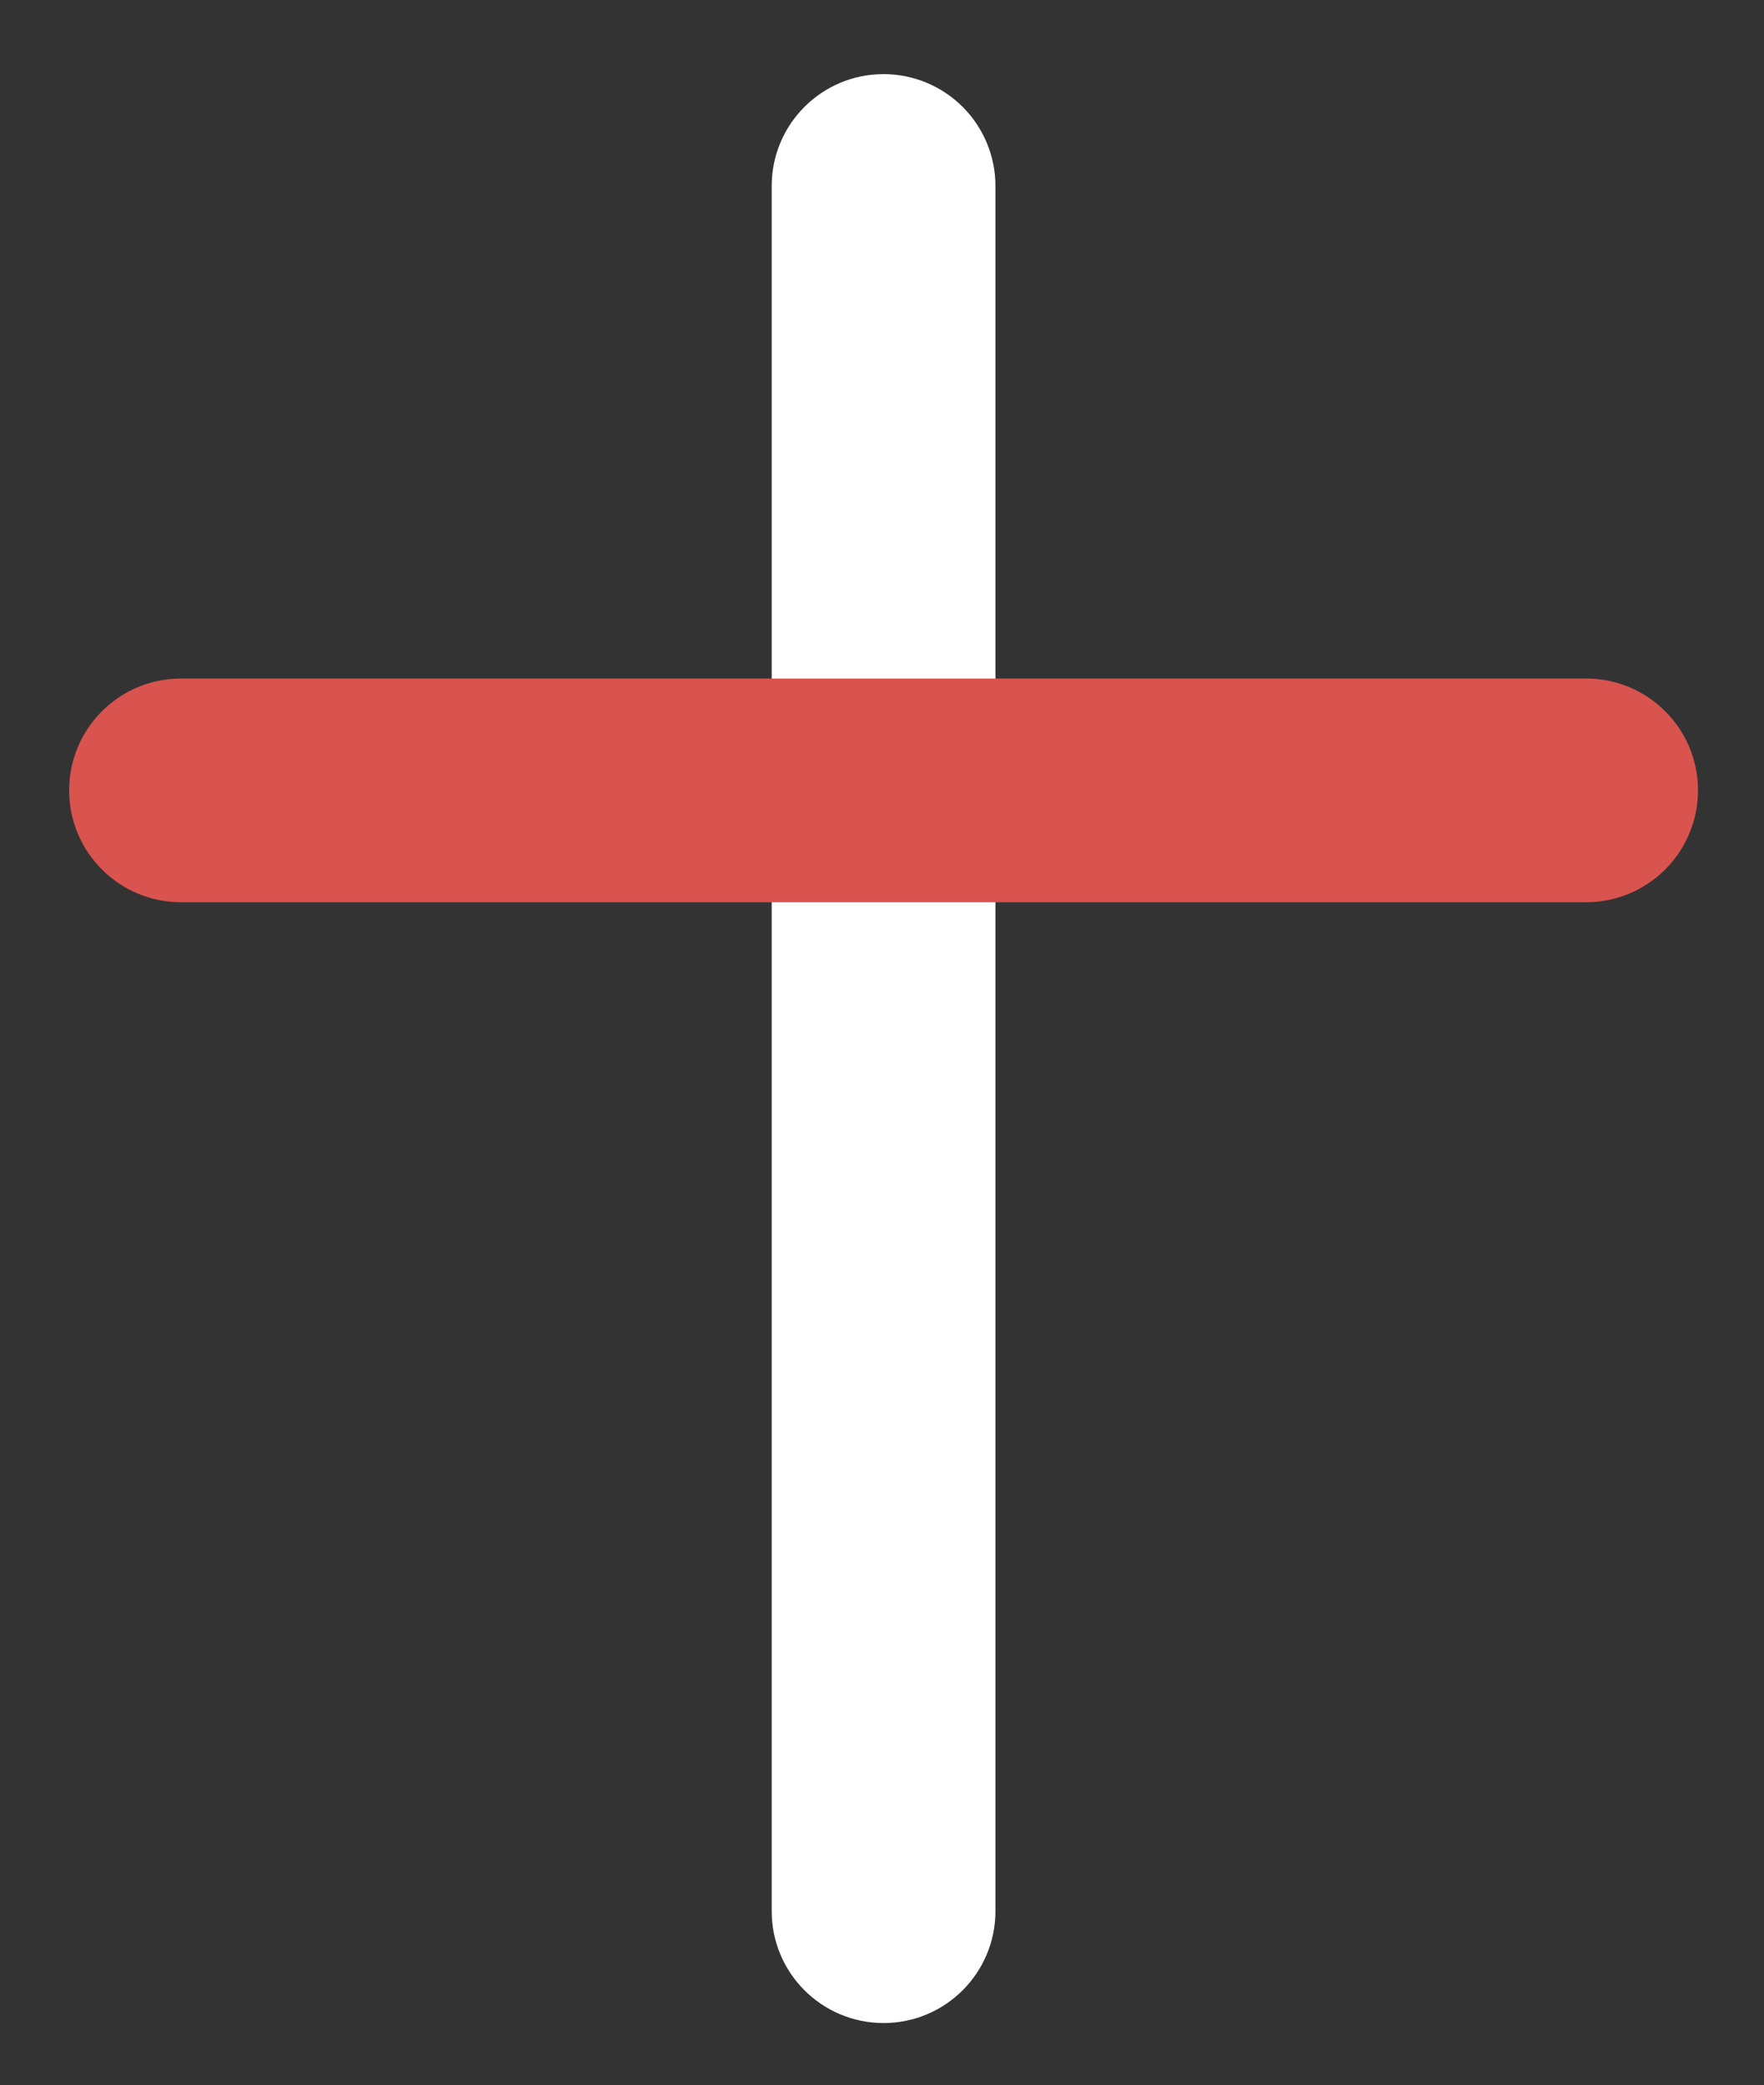 <svg version="1.1" viewBox="0.0 0.0 514.78 608.541" fill="none" stroke="none" stroke-linecap="square" stroke-miterlimit="10" xmlns:xlink="http://www.w3.org/1999/xlink" xmlns="http://www.w3.org/2000/svg"><rect x="0.0" y="0.0" width="514.78" height="608.541" fill="#333333" stroke="none"/><clipPath id="p.0"><path d="m0 0l514.78 0l0 608.541l-514.78 0l0 -608.541z" clip-rule="nonzero"/></clipPath><g clip-path="url(#p.0)"><path fill="#000000" fill-opacity="0.0" d="m0 0l514.78 0l0 608.541l-514.78 0z" fill-rule="evenodd"/><path fill="#ffffff" d="m225.202 54.276l0 0c0 -18.03 14.616 -32.646 32.646 -32.646l0 0l0 0c8.658 0 16.962 3.439 23.084 9.562c6.122 6.122 9.562 14.426 9.562 23.084l0 503.465c0 18.03 -14.616 32.646 -32.646 32.646l0 0l0 0c-18.03 0 -32.646 -14.616 -32.646 -32.646z" fill-rule="evenodd"/><path fill="#d9534f" d="m462.871 198.013l0 0c18.03 0 32.646 14.616 32.646 32.646l0 0l0 0c0 8.658 -3.439 16.962 -9.562 23.084c-6.122 6.122 -14.426 9.562 -23.084 9.562l-410.047 0c-18.03 0 -32.646 -14.616 -32.646 -32.646l0 0l0 0c0 -18.03 14.616 -32.646 32.646 -32.646z" fill-rule="evenodd"/></g></svg>